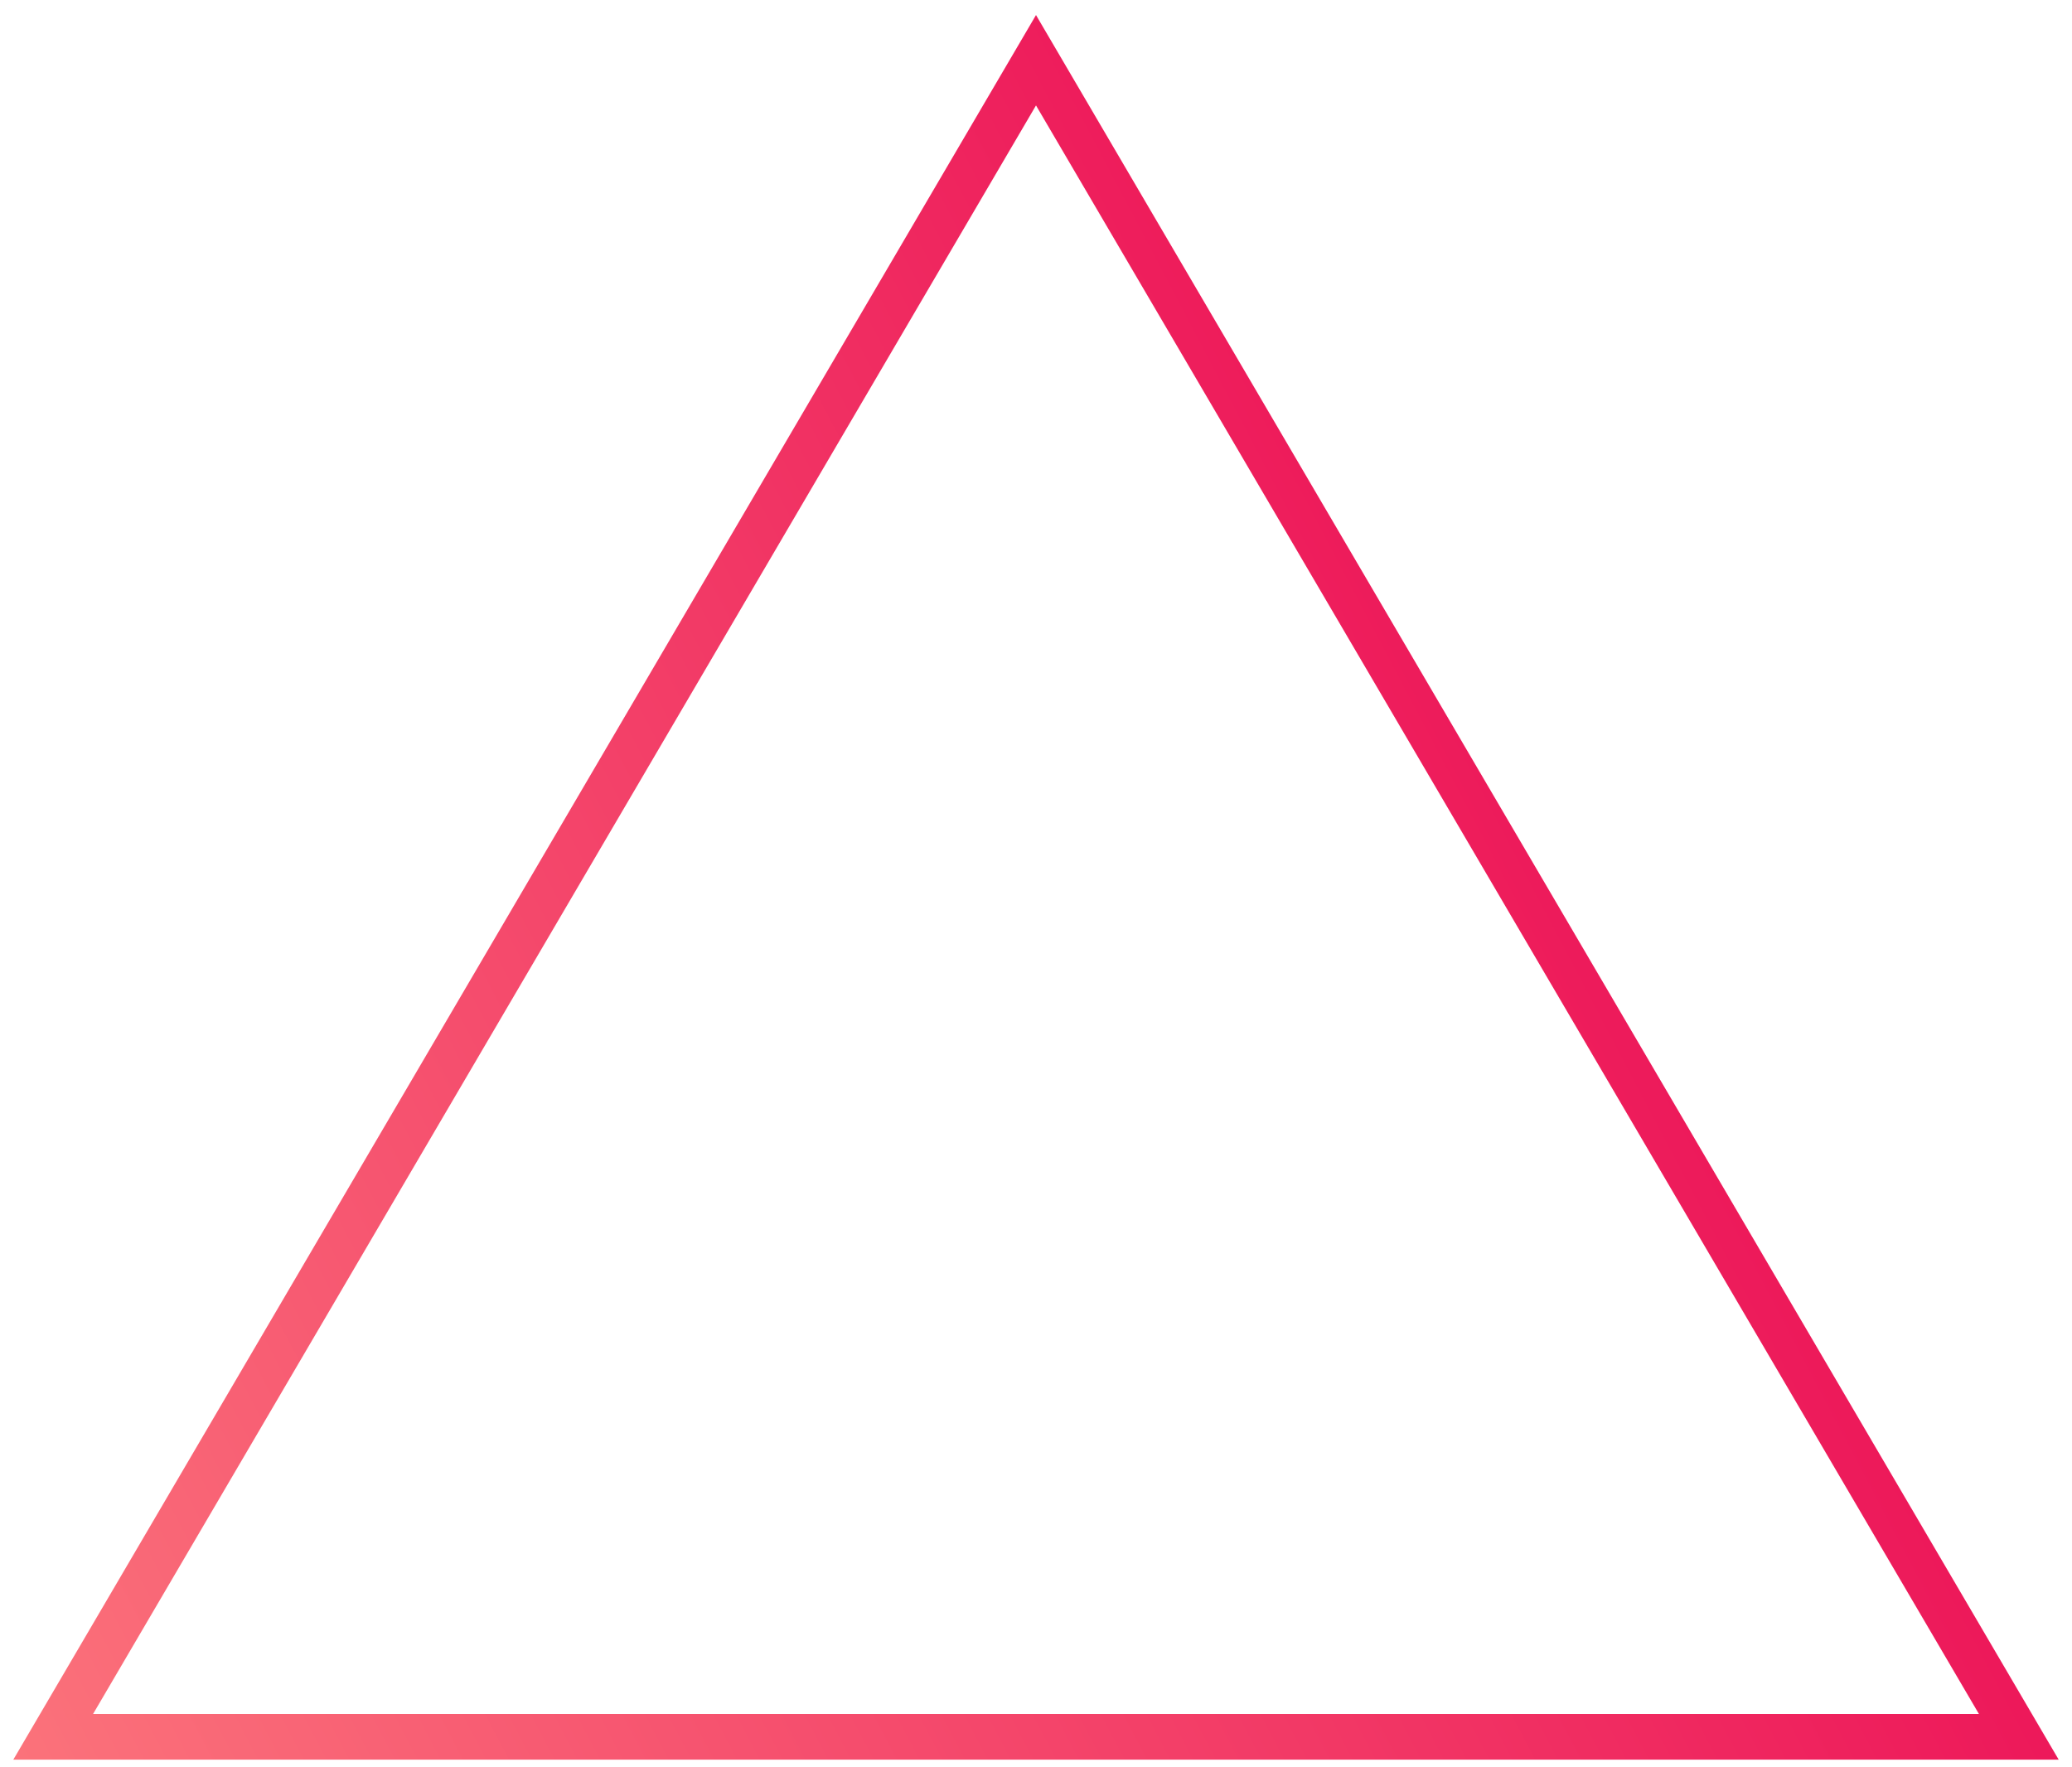 <svg
  width="136"
  height="116"
  viewBox="0 0 136 116"
  fill="none"
  xmlns="http://www.w3.org/2000/svg"
  style="width:100%; height:100%; object-fit:contain; object-position:center;"
>
  <path
    d="M132.509 114H3.491L68 3.954L132.509 114Z"
    stroke="url(#triangle_linear)"
    stroke-width="3"
  />
  <defs>
    <linearGradient
      id="triangle_linear"
      x1="9.69603e-07"
      y1="116"
      x2="105.5"
      y2="60.499"
      gradientUnits="userSpaceOnUse"
    >
      <stop stop-color="#FB737B" />
      <stop offset="1" stop-color="#ED195A" />
    </linearGradient>
  </defs>
</svg>
